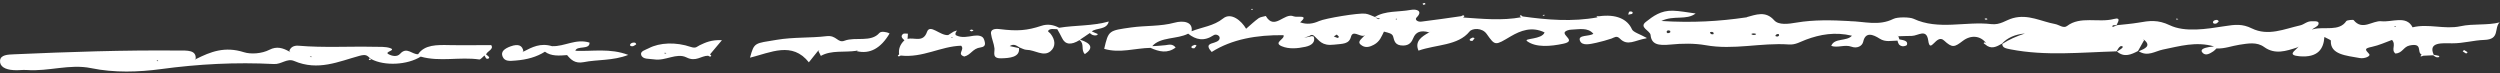 <svg xmlns="http://www.w3.org/2000/svg" width="749" height="22" viewBox="0 0 749 22" fill="none"><rect x="0" y="0" width="749" height="22" fill="#333333" stroke="none"/><path d="M748.963 6.608C747.071 8.427 749.148 11.798 744.288 11.959C741.023 12.066 738.018 13.002 734.678 12.976C731.71 12.949 727.369 12.521 729.15 16.427C729.632 16.507 730.152 16.587 730.634 16.721C730.745 16.748 730.857 17.069 730.82 17.069C729.929 17.39 729.484 16.909 729.002 16.561C728 16.614 727.035 16.641 726.033 16.695C725.143 17.069 724.957 16.962 725.514 16.347C723.993 15.651 725.996 12.788 721.952 13.618C720.023 14.019 719.874 15.865 717.685 16.052C716.238 14.902 717.982 13.457 716.646 11.959C714.717 12.655 712.788 13.564 710.673 14.019C708.224 14.527 708.595 14.848 709.782 16.159C710.413 16.855 708.335 17.658 706.963 17.39C702.918 16.641 698.095 16.373 698.318 12.173C698.318 11.959 697.539 11.718 696.388 11.076C696.166 14.608 694.496 17.337 688.894 16.855C685.22 16.534 687.521 15.25 688.374 14.287L688.671 13.939L688.263 14.206C684.924 15.303 681.584 16.427 678.356 14.099C676.13 12.467 673.459 13.029 670.936 13.404C668.636 13.752 666.521 14.634 664.035 14.527C663.738 14.822 663.478 15.143 663.107 15.383C662.18 15.972 660.881 16.855 659.916 15.838C658.915 14.795 660.473 14.34 661.772 14.099C662.291 14.019 662.81 13.966 663.33 13.912C657.987 12.334 653.015 13.832 648.006 14.848C645.669 15.33 643.443 17.069 640.771 15.357C642.701 14.554 644.519 13.752 642.441 11.986L641.996 11.718L642.367 12.039C641.773 13.109 641.18 14.18 640.549 15.277C638.508 16.347 636.43 17.31 634.241 15.437C634.798 15.062 635.503 14.741 635.874 14.287C636.208 13.912 635.651 13.618 635.169 13.939C634.65 14.313 634.464 14.902 634.13 15.383C623.519 15.678 612.907 16.828 602.407 14.795C600.96 14.501 599.884 14.34 599.884 13.163C601.851 11.852 604.151 10.862 606.674 10.033C603.731 10.282 601.43 11.299 599.773 13.083C598.178 13.992 596.545 14.929 594.727 13.27C594.579 13.163 594.319 13.029 594.319 12.922C594.393 12.601 594.69 12.628 595.098 13.002C593.428 10.675 590.534 10.38 588.086 12.226C585.563 14.153 584.932 14.447 582.409 12.119C580.109 9.979 578.291 16.454 577.697 12.119C577.178 8.454 574.655 10.728 572.799 10.755C571.464 10.755 570.128 10.835 568.792 10.862L568.31 10.594L568.755 10.889C568.829 11.21 568.941 11.504 569.052 11.798C570.314 12.039 571.723 12.2 571.315 13.457C571.241 13.671 570.425 13.912 570.017 13.858C568.792 13.671 568.681 12.869 568.495 12.173C566.677 12.173 564.897 12.708 563.153 11.584C561.149 10.3 558.886 9.444 558.218 12.494C557.921 13.832 556.363 14.608 554.693 13.992C552.69 13.27 550.538 14.42 548.646 13.752C549.536 11.29 553.283 12.467 554.842 10.701C549.796 9.497 545.306 10.3 541.077 11.879C539.407 12.494 537.923 13.484 535.919 13.323C527.608 12.735 519.409 15.062 510.986 13.537C507.647 12.949 503.9 13.002 500.449 13.35C496.739 13.725 494.773 13.27 494.513 10.487C494.364 9.15 490.951 8.213 493.103 6.554C495.255 4.869 497.555 3.103 501.191 3.21C503.269 3.264 505.347 3.692 508.018 4.039C505.198 6.18 501.488 4.468 497.741 6.287C507.053 6.875 515.068 6.394 523.082 5.217L523.564 5.511L523.119 5.19C526.161 4.361 528.981 3.183 531.541 6.073C532.877 7.571 535.771 7.197 538.22 6.768C543.451 5.886 548.794 6.019 554.137 6.314C554.248 6.207 554.322 6.1 554.434 5.993C554.359 6.1 554.248 6.207 554.137 6.34C558.478 6.394 562.856 7.865 567.234 5.672C568.496 5.029 572.206 5.11 573.282 5.618C580.776 9.123 588.902 6.314 596.582 7.223C599.291 7.544 600.923 6.019 603.075 5.431C607.713 4.173 611.535 6.447 615.69 7.197C616.914 7.411 618.213 8.615 619.289 7.785C623.259 4.735 628.75 6.875 633.277 5.698C635.651 5.083 634.464 6.661 634.167 7.437C633.833 7.732 632.609 7.223 632.943 8.106C633.388 7.919 633.833 7.732 634.278 7.544C636.393 7.304 638.545 7.143 640.623 6.795C643.962 6.207 646.448 5.832 650.084 7.571C654.648 9.738 661.067 8.695 666.521 7.839C669.6 7.357 671.789 7.09 674.646 8.508C679.544 10.915 684.404 8.668 689.153 7.598C690.341 7.33 691.157 6.314 692.641 6.367C693.531 6.394 695.053 6.18 694.57 7.384C694.385 7.865 693.531 8.213 692.975 8.615L692.678 8.909L693.123 8.722C696.388 7.892 700.841 9.524 702.956 6.314C703.141 6.019 705.033 5.859 705.145 6.019C707.779 9.31 710.821 6.073 713.493 6.367C716.646 6.715 720.987 4.494 722.805 8.186C727.517 7.009 732.415 8.882 737.127 7.865C741.023 7.009 745.104 7.678 749 6.688L748.963 6.608ZM500.412 9.257C499.856 8.962 499.41 9.069 499.299 9.578C499.299 9.685 499.522 9.926 499.67 9.952C499.893 9.952 500.115 9.819 500.375 9.738C500.375 9.578 500.486 9.337 500.375 9.257H500.412ZM513.435 9.872C513.435 9.872 513.101 9.551 512.916 9.551C512.248 9.551 512.137 9.792 512.619 10.166C512.73 10.273 513.064 10.3 513.25 10.273C513.361 10.273 513.398 10.006 513.435 9.872ZM526.161 10.166C525.939 10.113 525.679 10.006 525.456 10.006C524.64 10.033 524.492 10.22 525.085 10.434C525.271 10.514 525.605 10.487 525.827 10.434C525.976 10.434 526.05 10.247 526.161 10.166ZM533.025 10.621C533.025 10.621 532.951 10.327 532.914 10.193C532.691 10.22 532.357 10.193 532.246 10.3C531.727 10.675 531.838 10.942 532.506 10.942C532.691 10.942 532.951 10.755 533.025 10.621ZM717.759 7.785L717.24 7.892L717.722 8.079V7.785H717.759Z" fill="white"></path><path d="M493.288 11.477C489.801 12.039 487.649 13.939 485.311 11.558C484.31 10.568 483.679 11.236 482.788 11.558C481.341 12.039 479.82 12.467 478.262 12.815C476.481 13.19 474.032 13.858 473.364 12.226C472.622 10.327 476.11 11.023 477.371 10.113C475.702 8.133 473.105 8.802 470.804 8.882C470.099 8.882 469.098 9.203 468.838 9.578C468.096 10.701 472.325 12.28 468.318 13.109C464.645 13.885 460.193 14.313 457.521 12.334C456.297 11.424 461.974 11.905 462.753 9.711C458.894 7.839 455.518 9.203 452.661 10.862C447.912 13.671 447.986 13.805 445.426 10.193C444.053 8.213 441.085 8.427 440.269 9.444C436.818 13.725 430.288 13.297 424.982 15.169C423.795 12.441 425.799 11.023 428.173 9.711L428.581 9.39L428.136 9.685C425.539 8.936 424.129 9.658 423.424 11.397C422.979 12.494 422.311 13.618 420.419 13.645C417.859 13.671 417.747 12.173 417.376 10.915C417.117 10.033 416.078 9.845 414.631 9.471C413.926 10.862 413.444 12.414 411.626 13.404C410.475 14.019 409.251 14.42 408.064 13.671C406.283 12.601 407.915 11.718 408.657 10.809L408.991 10.487L408.546 10.728C407.284 10.942 405.318 8.989 404.761 10.996C404.168 13.27 402.313 13.083 399.716 13.377C396.005 13.832 395.263 12.119 393.742 10.782C393.26 10.327 392.777 10.38 392.295 10.782C391.776 10.969 391.256 11.13 390.7 11.317C391.293 11.21 391.887 11.076 392.481 10.969L393.037 10.809L393.594 10.969C394.15 12.521 393.111 13.591 391.108 14.019C388.77 14.527 386.173 14.768 384.021 13.858C381.35 12.735 385.06 11.718 384.541 10.541C376.526 10.434 369.069 11.745 363.021 15.571C360.98 13.323 362.687 13.136 363.8 12.762C364.876 12.414 365.618 11.959 365.358 11.049C365.025 10.407 364.134 10.193 363.578 10.568C360.721 12.467 358.272 11.932 355.972 10.086C352.706 11.798 347.661 10.996 345.212 13.832C346.547 13.752 347.883 13.698 349.182 13.537C350.221 13.404 351.259 13.029 352.224 14.233C349.775 16.106 347.252 15.491 344.692 14.34C340.054 14.42 335.491 16.026 330.816 14.634C332.115 9.069 332.152 9.176 338.978 8.213C343.245 7.625 347.66 7.946 351.89 6.795C354.45 6.1 357.456 6.474 357.01 9.364C360.127 8.106 363.615 7.812 366.434 5.538C368.846 3.585 371.963 6.233 373.336 8.615C374.708 7.437 375.784 6.394 377.083 5.457C377.602 5.083 378.493 5.003 379.235 4.789C381.832 9.257 384.763 3.665 387.583 4.896C388.622 5.35 392.369 4.227 389.512 6.688C391.516 7.411 393.334 7.143 395.189 6.314C397.118 5.457 407.099 3.825 409.065 4.093C410.067 4.227 410.995 4.735 411.922 5.083C414.965 3.157 419.046 3.638 422.645 2.969C424.5 2.621 426.355 3.317 424.426 5.217C423.758 5.886 424.686 6.635 425.873 6.474C429.843 5.993 433.813 5.404 437.783 4.842C437.968 4.735 438.154 4.628 438.377 4.575C438.451 4.575 438.748 4.762 438.748 4.815C438.673 4.976 438.488 5.11 438.339 5.243C444.165 5.645 449.99 6.233 455.815 5.163C455.629 5.056 455.295 4.896 455.332 4.815C455.444 4.441 455.741 4.494 456.149 4.922C463.606 5.966 471.101 6.581 478.633 5.19C478.522 5.083 478.373 4.949 478.262 4.842C478.522 4.842 478.781 4.842 479.078 4.869C484.161 4.173 487.575 5.672 488.947 8.802C489.356 9.658 491.248 10.193 493.326 11.344L493.288 11.477ZM401.125 11.023C400.977 10.782 400.717 10.568 400.495 10.354C400.198 10.541 399.901 10.701 399.604 10.915C400.049 11.103 400.383 11.263 400.754 11.37C400.829 11.37 401.2 11.103 401.163 11.049L401.125 11.023ZM413.481 5.618C412.961 5.484 412.479 5.324 411.997 5.19C412.293 5.377 412.59 5.564 412.961 5.725C413.073 5.779 413.332 5.645 413.518 5.618H413.481ZM418.564 5.591L418.044 5.698L418.527 5.859V5.591H418.564Z" fill="white"></path><path d="M263.512 9.819C260.989 12.815 256.314 10.942 253.012 12.2C250.934 13.002 250.674 10.461 247.632 10.835C242.809 11.424 237.726 11.076 232.68 11.932C226.113 13.029 225.964 12.601 224.703 17.283C230.936 15.731 237.355 12.36 242.326 18.674C243.551 17.176 244.33 16.213 245.072 15.25L245.554 15.036L245.22 15.33C245.443 15.812 245.703 16.267 245.925 16.748C249.079 14.956 253.012 15.758 256.537 15.223L257.019 15.036L256.685 15.33C260.593 16.275 263.871 14.51 266.517 10.033C265.59 9.498 263.957 9.337 263.549 9.819H263.512Z" fill="white"></path><path d="M294.863 11.905C295.086 12.762 295.606 13.966 293.788 14.206C291.339 14.527 290.968 16.427 288.89 16.935C286.552 16.16 289.15 14.929 287.962 13.698C281.84 13.859 276.498 17.39 269.856 16.641C269.671 16.748 269.485 16.855 269.3 16.909C269.226 16.909 268.966 16.721 268.966 16.695C269.04 16.561 269.226 16.427 269.374 16.293C269.151 14.742 269.634 13.323 270.969 12.066C270.302 11.477 269.671 10.835 270.598 10.14C270.821 9.979 271.526 10.086 272.008 10.086C272.008 10.621 271.934 11.156 271.897 11.665C273.826 11.103 276.572 12.895 277.722 9.578C278.613 7.036 281.618 10.728 284.067 10.514C284.623 10.166 285.143 9.819 285.699 9.471C286.033 9.364 286.367 9.23 286.701 9.123C286.552 9.364 286.441 9.605 286.293 9.845C286.219 10.086 286.219 10.3 286.367 10.541C288.111 11.451 289.892 10.996 291.747 10.701C293.083 10.514 294.53 10.701 294.826 11.879L294.863 11.905ZM285.439 11.076H284.957L285.217 11.317L285.439 11.076Z" fill="white"></path><path d="M216.317 12.012C214.982 13.618 213.831 14.956 212.718 16.293C212.867 16.427 213.127 16.587 213.089 16.695C212.978 17.042 212.644 17.042 212.162 16.695C210.01 16.695 208.526 18.621 205.669 17.203C202.701 15.731 199.399 18.327 195.985 17.791C194.464 17.551 192.535 17.872 192.089 16.427C191.755 15.303 193.425 14.956 194.427 14.42C197.618 12.762 202.478 12.521 207.005 14.073C208.526 14.581 208.823 13.939 209.602 13.564C211.346 12.735 213.127 11.879 216.243 12.039L216.317 12.012ZM199.658 15.972L199.176 15.758L199.102 16.079L199.658 15.972Z" fill="white"></path><path d="M145.637 16.347C146.156 16.695 146.972 17.283 146.304 17.551C145.525 17.872 145.451 17.016 145.154 16.614C144.635 17.042 143.967 17.872 143.596 17.818C137.808 16.962 131.76 18.594 126.046 16.962C122.039 19.477 115.212 19.825 111.242 17.711L110.834 17.417C110.018 16.668 109.684 16.186 107.718 16.721C101.484 18.407 95.325 21.35 88.127 18.273C86.013 17.363 84.306 19.317 82.08 19.183C70.652 18.594 59.484 19.183 48.168 20.708C41.601 21.591 34.254 21.858 27.279 20.413C20.86 19.102 14.553 21.457 8.06 20.975C6.724 20.868 5.351 21.136 4.016 21.002C1.641 20.868 -0.14 19.959 0.009 18.166C0.157 16.4 2.346 16.347 4.238 16.267C20.675 15.544 37.111 14.982 53.622 15.143C55.997 15.143 58.816 14.929 58.631 17.578L58.334 17.898L58.779 17.658C63.083 15.517 67.313 13.805 73.101 15.651C75.141 16.293 78.407 16.106 80.744 14.902C82.933 13.778 84.788 14.394 86.569 15.384L87.014 15.651L86.68 15.303C86.977 14.233 87.942 13.564 89.463 13.698C96.995 14.34 104.527 13.858 112.059 14.019C113.654 14.046 115.472 13.939 116.845 14.394C118.923 15.089 115.027 15.491 116.363 16.213C117.439 16.802 118.96 17.149 119.887 16.106C121.891 13.885 123.486 16.373 125.267 16.24C127.197 13.377 130.87 13.431 134.617 13.511C138.773 13.591 142.928 13.511 147.158 13.511C148.085 14.795 145.859 15.33 145.637 16.347ZM47.426 18.059L46.869 18.166L47.352 18.353V18.059H47.426ZM93.322 16.882L92.802 16.962L93.248 17.149L93.322 16.882Z" fill="white"></path><path d="M332.263 6.421C327.254 7.839 322.171 7.518 317.31 8.32C315.715 7.464 313.897 7.09 312.005 7.732C307.701 9.15 304.881 9.391 299.501 8.722C297.869 8.508 296.755 8.882 296.904 10.086C297.089 11.585 297.794 13.029 297.943 14.501C298.054 15.758 297.126 17.524 299.946 17.471C302.432 17.417 305.623 17.176 305.289 14.421C304.362 14.206 303.434 14.019 302.506 13.805C303.805 12.976 304.584 13.725 305.475 14.233C306.18 14.474 306.885 14.929 307.589 14.929C310.038 14.929 312.635 17.123 314.75 15.33C316.383 13.939 316.16 11.879 314.75 10.113C314.528 9.819 313.897 9.444 314.008 9.257C314.565 8.401 315.789 8.775 316.754 8.748C317.236 9.605 317.756 10.461 318.164 11.344C319.104 13.377 320.86 13.6 323.432 12.012C325.028 13.19 323.729 14.929 325.028 16.213C327.6 14.483 327.118 13.038 323.581 11.879C324.545 11.21 325.51 10.568 326.512 9.899C326.957 10.354 327.551 10.728 328.441 10.595C328.627 10.568 328.775 10.354 328.961 10.22C328.33 9.952 327.699 9.685 327.105 9.417C328.404 8.294 331.632 9.016 332.189 6.421H332.263Z" fill="white"></path><path d="M356.973 13.992C356.825 14.367 357.27 14.554 357.864 14.447C358.086 14.18 358.309 13.939 358.494 13.645C358.494 13.645 358.049 13.377 357.938 13.431C357.567 13.564 357.047 13.752 356.973 13.992Z" fill="white"></path><path d="M663.85 7.09C664.221 7.036 664.443 6.662 664.74 6.421C664.554 5.966 664.146 5.832 663.516 6.073C663.33 6.153 663.107 6.314 663.033 6.474C662.885 6.876 663.182 7.197 663.812 7.09H663.85Z" fill="white"></path><path d="M737.869 15.41C738.166 15.651 738.537 15.838 738.871 16.052C739.019 15.919 739.167 15.785 739.316 15.651C738.945 15.437 738.611 15.223 738.24 14.982C738.092 15.116 737.795 15.357 737.832 15.384L737.869 15.41Z" fill="white"></path><path d="M488.65 3.424C488.65 3.424 488.094 3.451 488.057 3.558C487.908 3.826 487.908 4.12 487.834 4.387C488.205 4.307 488.576 4.254 488.947 4.173C489.318 3.826 489.207 3.531 488.65 3.424Z" fill="white"></path><path d="M189.566 12.788C189.307 12.842 189.047 12.976 188.935 13.11C188.564 13.537 188.824 13.912 189.492 13.859C189.863 13.859 190.234 13.484 190.605 13.297C190.568 12.842 190.197 12.655 189.566 12.788Z" fill="white"></path><path d="M440.343 11.798C440.194 12.173 440.64 12.334 441.196 12.226C441.382 11.959 441.604 11.718 441.79 11.451C441.79 11.451 441.345 11.21 441.27 11.237C440.936 11.37 440.454 11.558 440.38 11.772L440.343 11.798Z" fill="white"></path><path d="M291.042 9.39C291.227 9.39 291.45 9.257 291.673 9.176C291.487 9.069 291.339 8.882 291.116 8.855C290.931 8.855 290.708 8.989 290.485 9.069C290.671 9.176 290.819 9.364 291.042 9.39Z" fill="white"></path><path d="M462.679 4.387L462.123 4.575L462.679 4.789V4.387Z" fill="white"></path><path d="M595.506 5.752C595.506 5.752 595.209 5.511 595.061 5.484C594.875 5.484 594.69 5.591 594.542 5.672C594.69 5.752 594.838 5.859 594.987 5.939C595.172 5.859 595.358 5.805 595.506 5.725V5.752Z" fill="white"></path><path d="M652.088 5.511L652.014 5.912L652.645 5.752L652.088 5.511Z" fill="white"></path><path d="M427.023 1.311C427.097 0.882 426.8 0.775 426.244 1.07C426.17 1.097 426.318 1.311 426.392 1.444C426.615 1.391 426.8 1.364 427.023 1.311Z" fill="white"></path><path d="M375.117 2.595L374.82 2.969L375.339 2.996L375.117 2.595Z" fill="white"></path><path d="M110.463 17.818C110.463 17.818 110.686 18.032 110.723 18.006C110.908 17.952 111.057 17.845 111.205 17.765L110.797 17.471C110.797 17.471 110.537 17.684 110.463 17.818Z" fill="white"></path><path d="M172.387 15.196C172.796 13.591 176.766 15.009 176.617 12.762C172.499 11.477 169.16 13.992 165.375 13.832C161.925 12.788 159.402 14.126 156.879 15.437L156.359 15.651L156.804 15.384C156.545 13.645 155.357 13.029 152.983 13.885C151.165 14.554 149.903 15.464 150.608 17.016C151.239 18.434 152.686 18.3 154.504 18.139C157.88 17.872 160.774 17.069 163.26 15.491C165.115 16.882 167.527 16.695 169.902 16.507C171.015 17.845 172.239 19.129 174.873 18.621C178.992 17.791 183.592 18.246 188.23 16.454C182.776 14.367 177.508 15.437 172.462 15.223L172.387 15.196Z" fill="white"></path></svg>